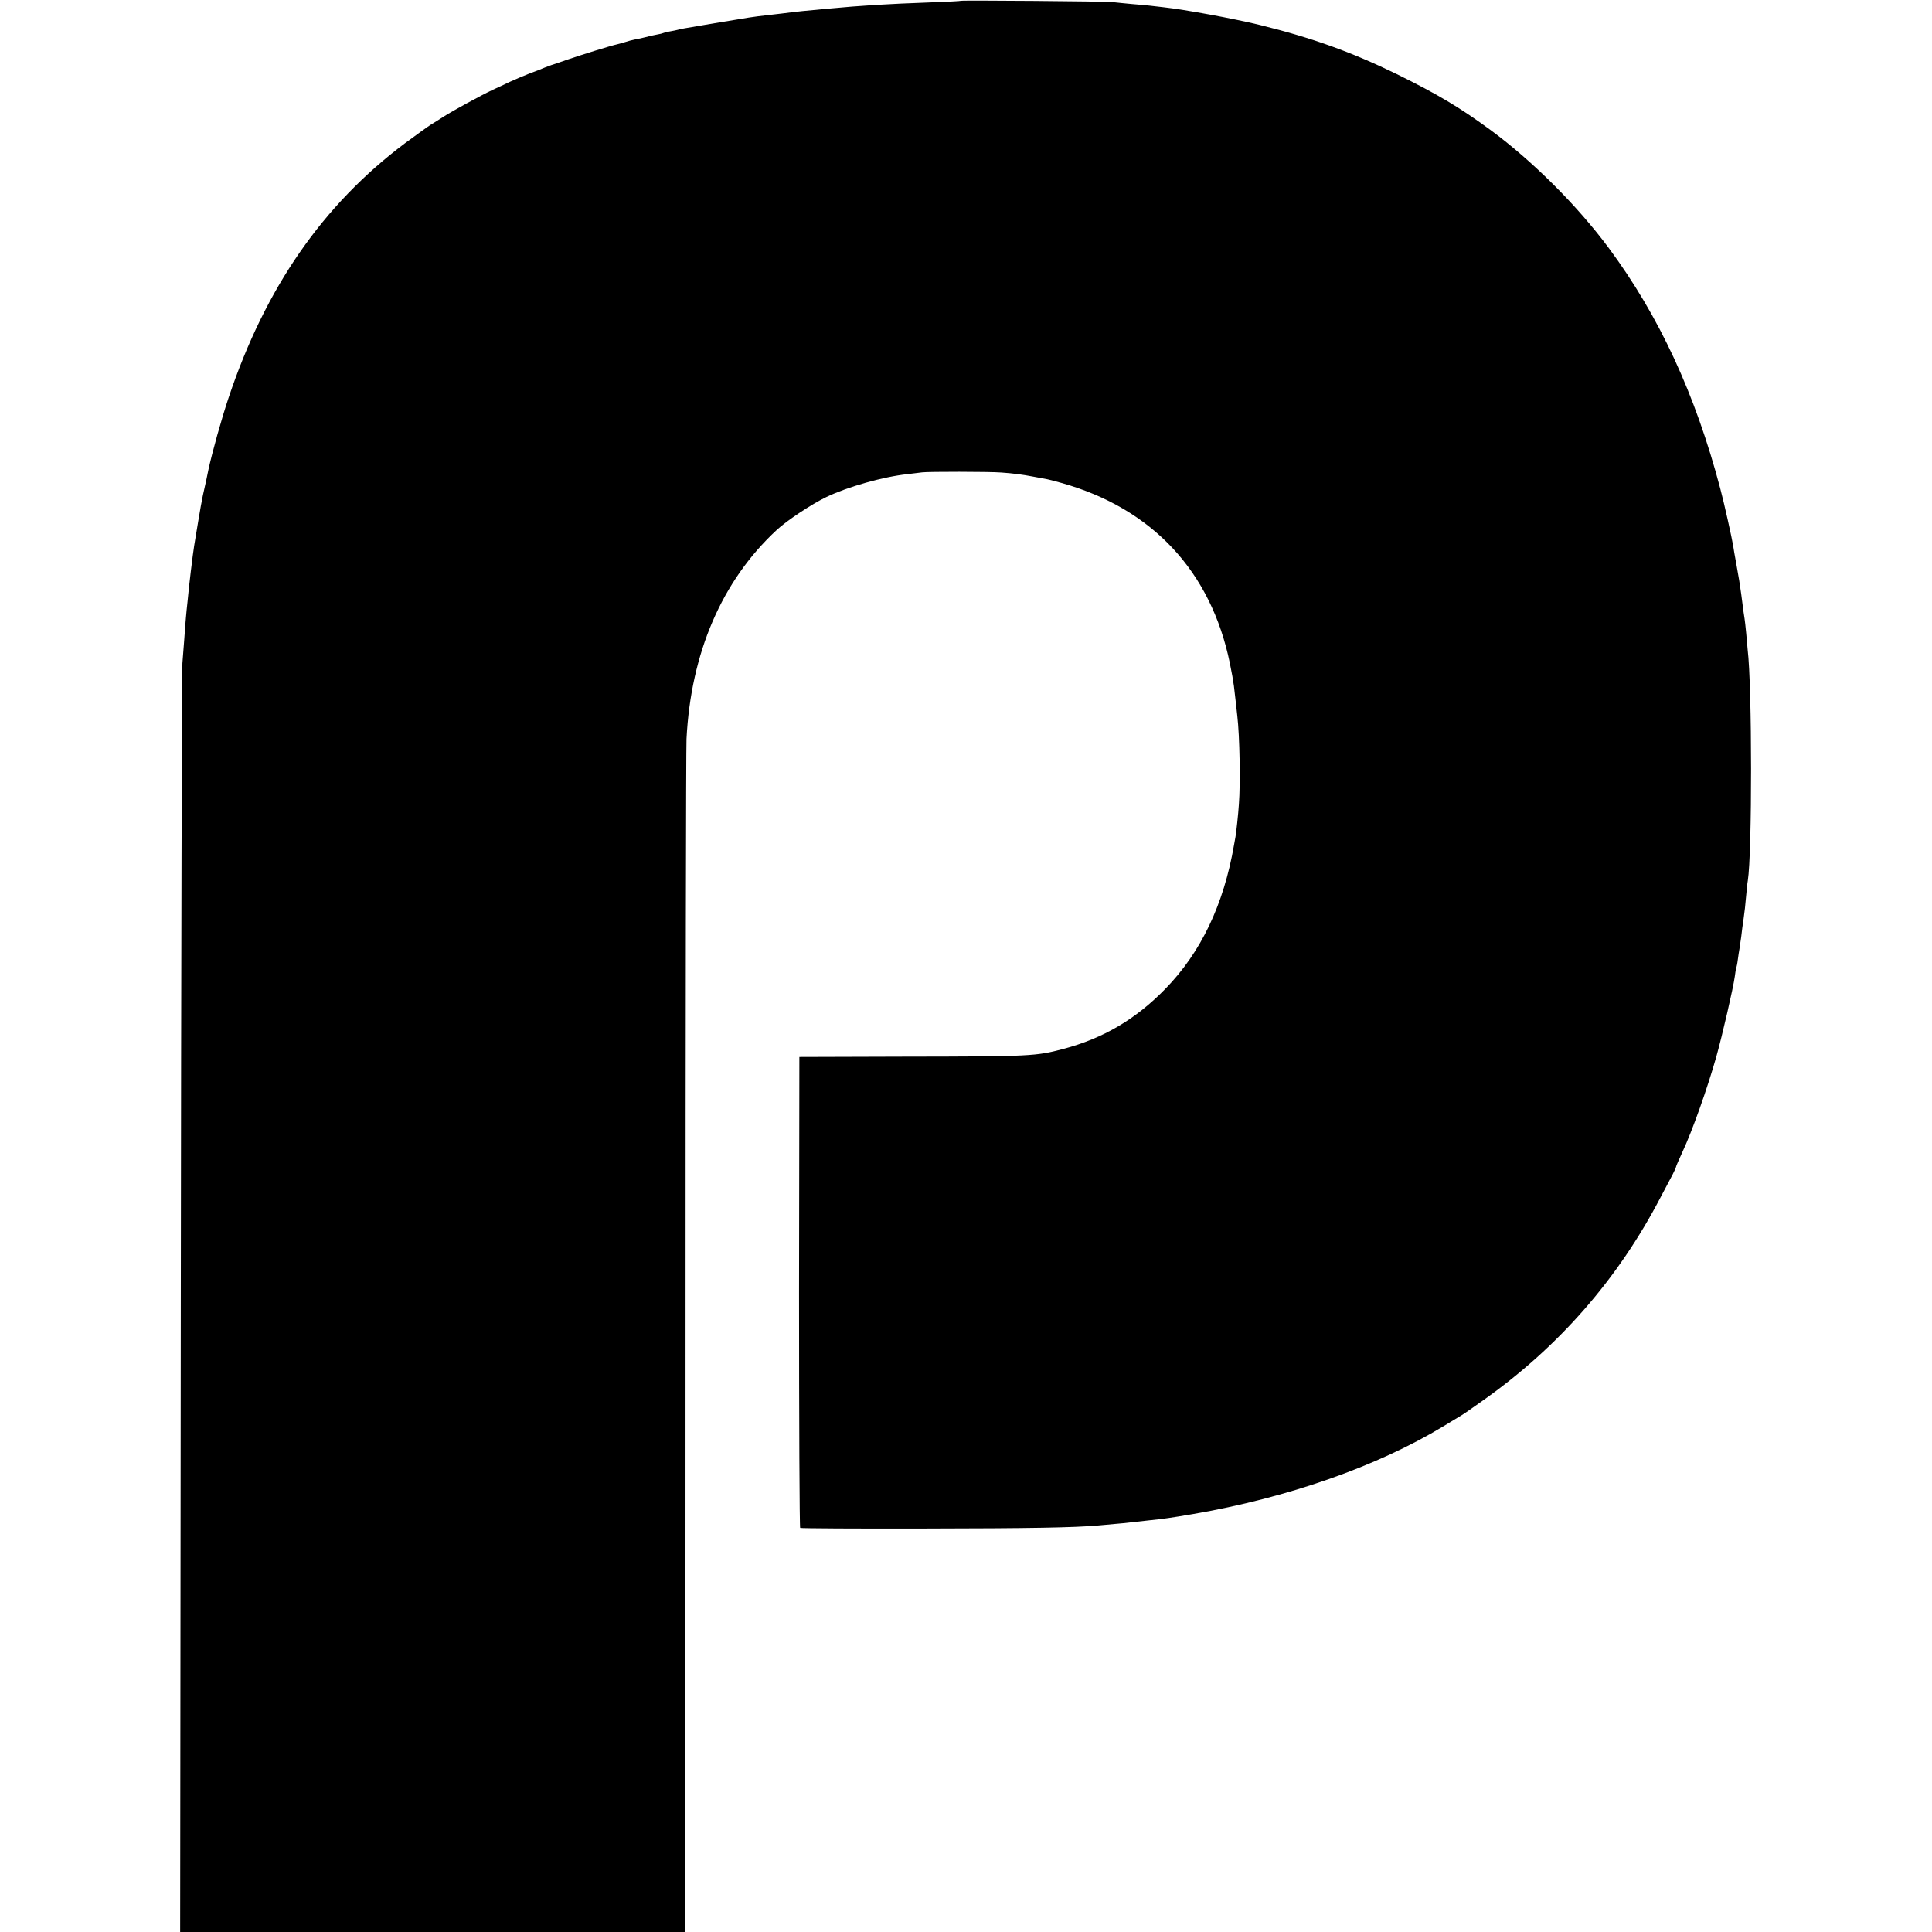 <?xml version="1.0" standalone="no"?>
<!DOCTYPE svg PUBLIC "-//W3C//DTD SVG 20010904//EN"
 "http://www.w3.org/TR/2001/REC-SVG-20010904/DTD/svg10.dtd">
<svg version="1.0" xmlns="http://www.w3.org/2000/svg"
 width="1200pt" height="1200pt" viewBox="0 0 1200 1200"
 preserveAspectRatio="xMidYMid meet">
<g transform="translate(0,1200) scale(0.1,-0.1)"
fill="#000000" stroke="none">
<path d="M5968 11995 c-2 -2 -88 -6 -193 -10 -269 -10 -409 -18 -645 -40 -139
-13 -165 -15 -275 -29 -22 -3 -65 -8 -95 -11 -81 -9 -100 -12 -321 -49 -213
-36 -213 -36 -229 -41 -8 -2 -30 -7 -49 -10 -19 -3 -37 -8 -41 -10 -4 -2 -22
-7 -41 -10 -19 -3 -52 -11 -74 -17 -22 -5 -51 -12 -65 -14 -14 -3 -39 -9 -56
-15 -17 -5 -40 -12 -50 -14 -42 -9 -224 -66 -309 -95 -49 -17 -94 -33 -100
-34 -5 -2 -23 -9 -40 -15 -16 -7 -59 -24 -95 -37 -36 -14 -92 -38 -125 -53
-33 -16 -80 -38 -105 -49 -72 -34 -248 -130 -304 -166 -28 -18 -64 -41 -81
-51 -16 -10 -88 -62 -160 -115 -510 -383 -866 -897 -1094 -1577 -45 -134 -103
-342 -127 -453 -8 -41 -17 -82 -19 -90 -23 -100 -27 -125 -69 -380 -8 -49 -33
-253 -41 -345 -4 -33 -8 -78 -10 -100 -2 -22 -7 -80 -10 -130 -4 -49 -9 -119
-12 -155 -3 -36 -8 -1823 -10 -3972 l-4 -3908 1569 0 1569 0 1 3653 c0 2008 3
3699 6 3757 27 535 220 983 560 1298 62 58 217 161 309 205 131 63 352 126
504 142 35 4 75 9 90 11 35 5 419 5 493 -1 72 -5 133 -13 195 -25 28 -5 62
-11 76 -14 14 -2 61 -14 103 -26 563 -158 928 -549 1045 -1120 11 -52 22 -115
25 -140 3 -25 8 -67 11 -95 3 -27 8 -68 10 -90 15 -128 20 -420 10 -550 -4
-64 -16 -172 -21 -202 -2 -13 -6 -35 -9 -50 -64 -372 -206 -669 -427 -895
-183 -188 -385 -307 -633 -373 -172 -45 -196 -47 -985 -48 l-655 -2 -2 -1460
c0 -803 3 -1462 7 -1465 4 -3 349 -5 767 -4 675 1 934 6 1083 19 25 2 74 7
110 10 36 3 81 7 100 10 19 2 60 7 90 10 115 12 149 17 290 41 588 101 1146
297 1555 545 50 30 101 61 114 69 14 8 72 49 130 90 473 334 841 756 1106
1265 29 55 62 118 74 140 11 22 21 43 21 47 0 4 18 45 40 93 61 130 156 398
211 594 36 128 105 427 114 495 3 27 8 52 9 55 2 3 7 26 10 51 3 25 8 54 10
66 2 12 7 45 11 75 3 30 10 81 15 114 5 33 12 94 15 135 4 41 8 86 11 100 27
171 27 1207 -1 1435 -1 17 -6 62 -9 101 -4 39 -8 80 -10 90 -3 18 -8 50 -21
154 -9 66 -14 96 -31 190 -9 47 -17 96 -19 110 -7 44 -55 262 -80 355 -154
585 -380 1073 -693 1495 -196 264 -472 539 -732 731 -192 141 -331 224 -585
349 -281 137 -525 225 -850 305 -164 40 -468 96 -598 110 -29 3 -68 8 -87 10
-19 2 -69 7 -110 10 -41 4 -95 9 -120 12 -45 5 -937 12 -942 8z"/>
</g>
</svg>
